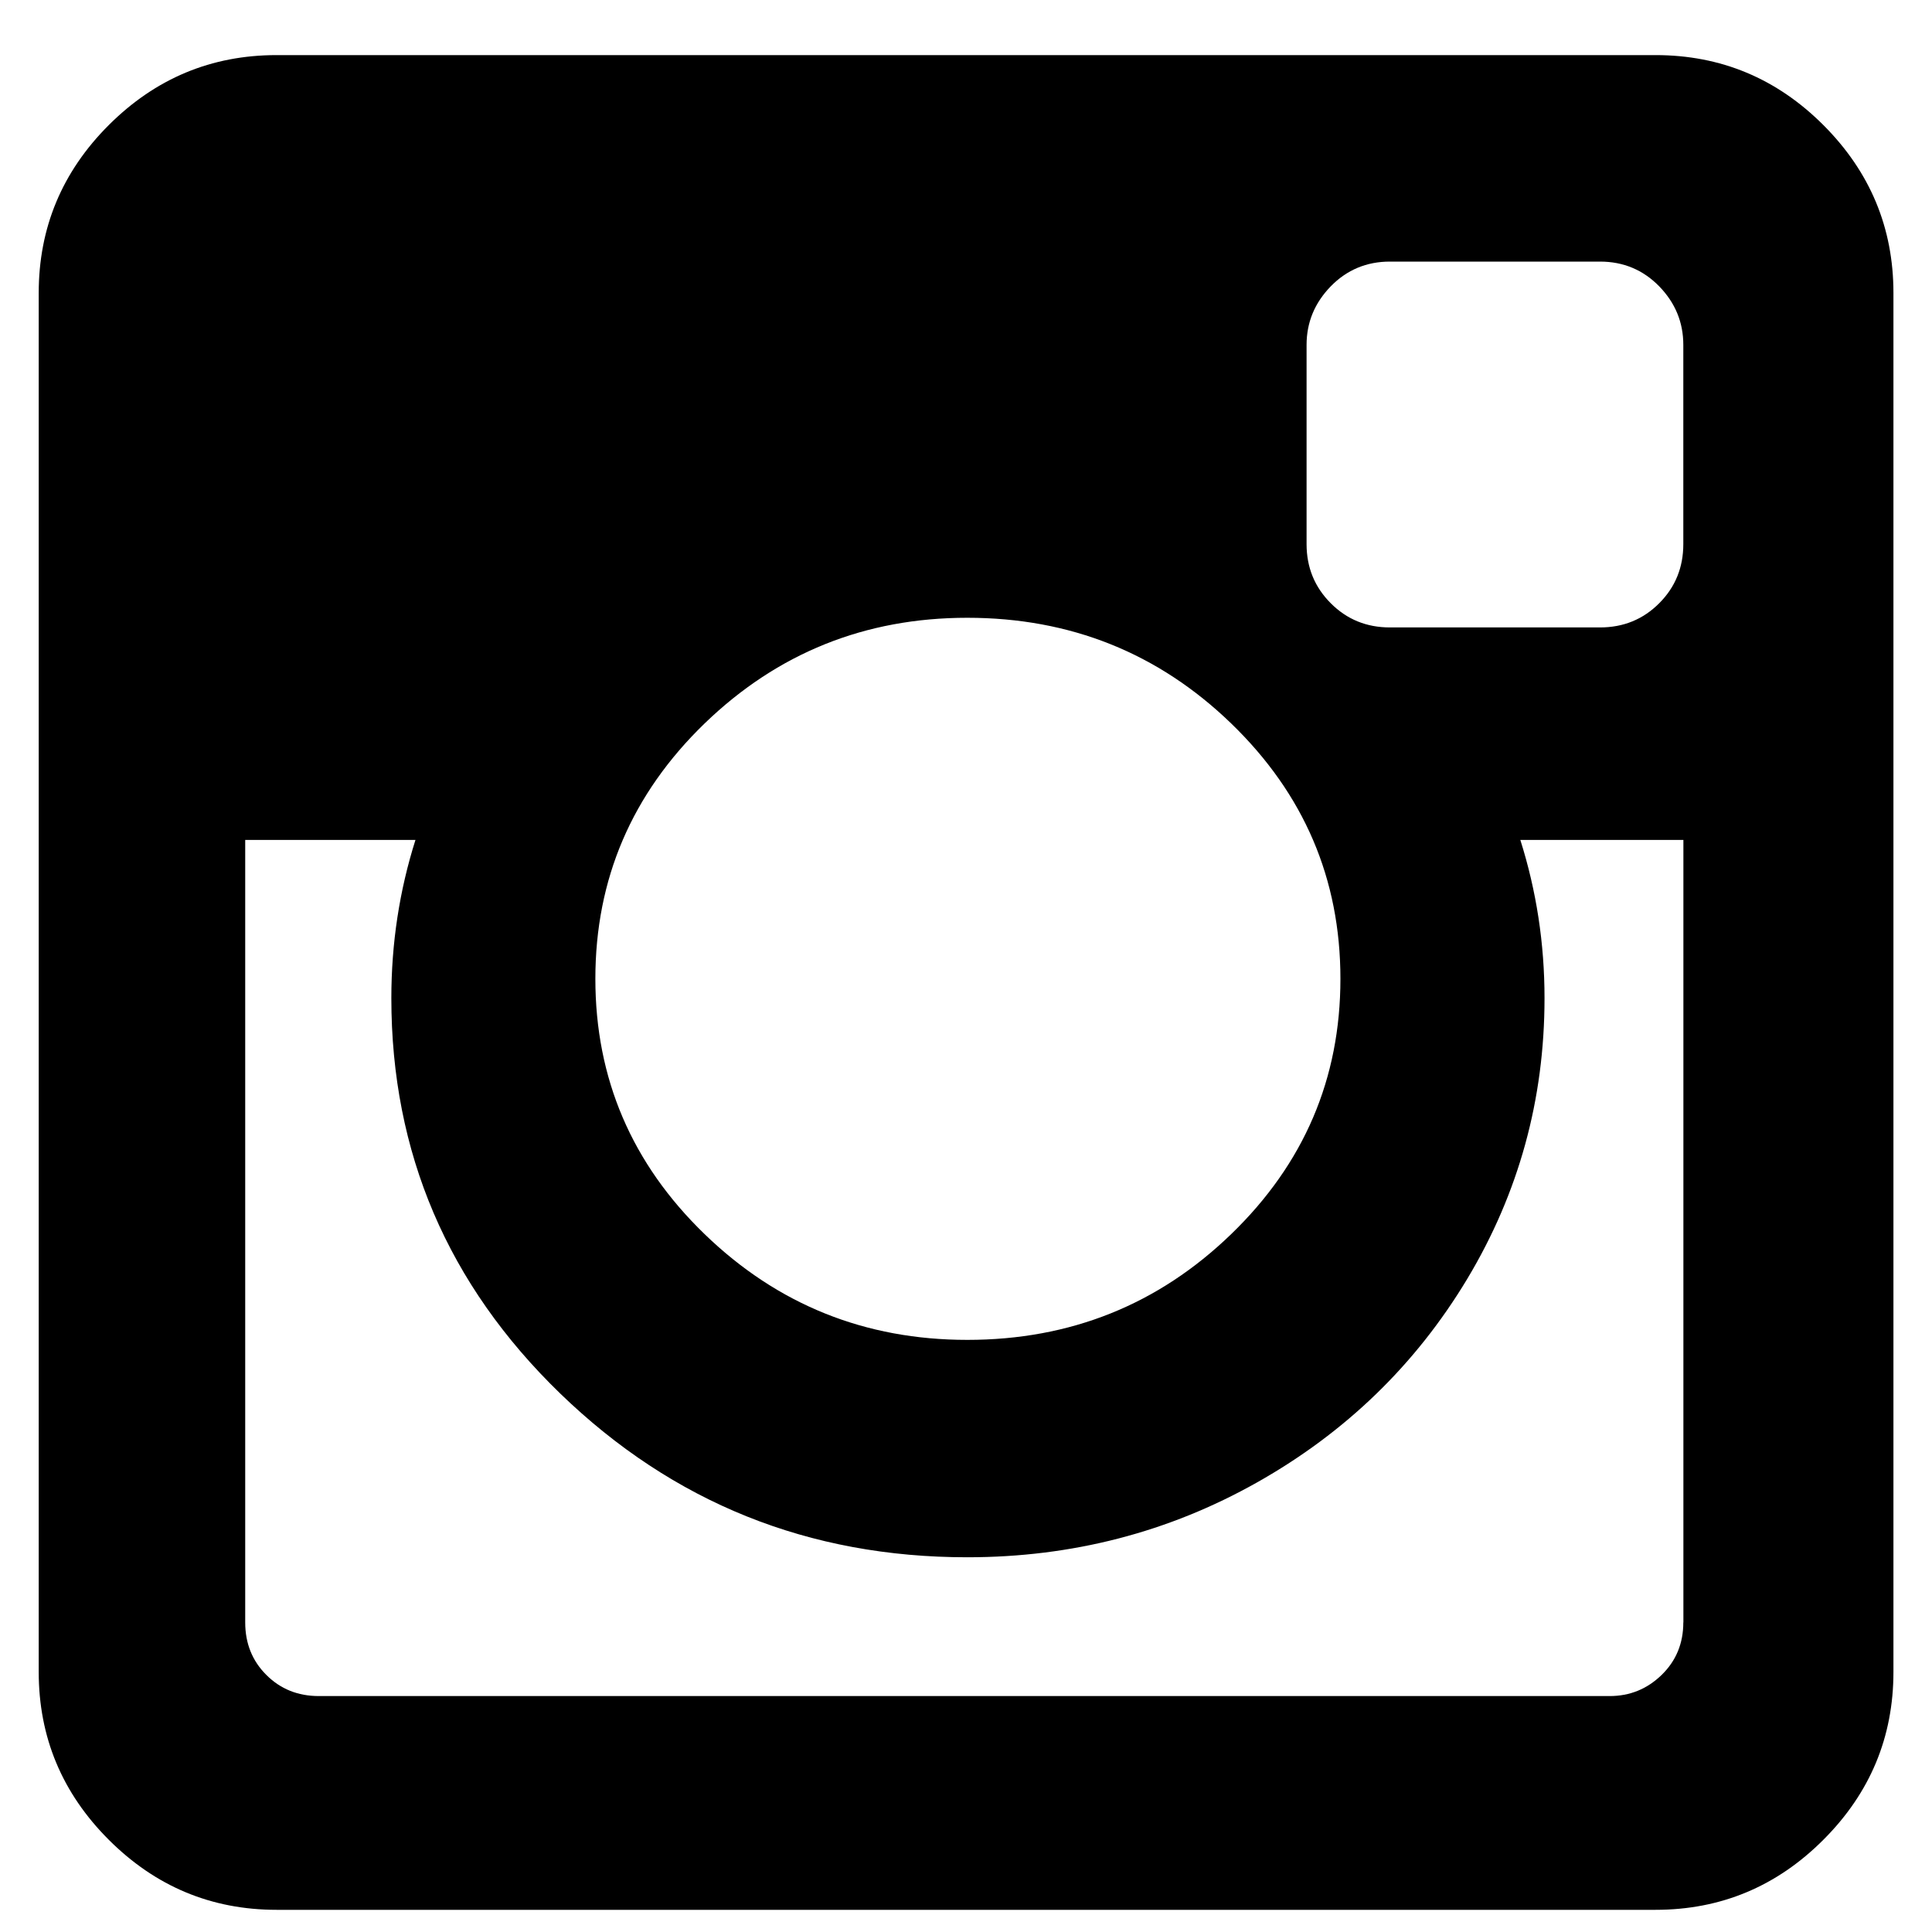 <svg width="25" height="25" viewBox="0 0 25 25" fill="none" xmlns="http://www.w3.org/2000/svg">
<path d="M23.595 1.619C22.991 1.015 22.267 0.713 21.423 0.713L3.579 0.713C2.735 0.713 2.012 1.015 1.407 1.619C0.803 2.223 0.501 2.947 0.501 3.791L0.501 21.635C0.501 22.478 0.803 23.202 1.407 23.806C2.012 24.411 2.736 24.713 3.579 24.713L21.423 24.713C22.266 24.713 22.991 24.411 23.595 23.806C24.199 23.202 24.501 22.478 24.501 21.635L24.501 3.791C24.501 2.947 24.199 2.224 23.595 1.619ZM9.118 9.361C10.061 8.45 11.194 7.994 12.517 7.994C13.85 7.994 14.988 8.45 15.931 9.361C16.874 10.273 17.345 11.374 17.345 12.666C17.345 13.957 16.874 15.059 15.931 15.97C14.988 16.882 13.85 17.338 12.517 17.338C11.194 17.338 10.061 16.882 9.118 15.97C8.176 15.059 7.704 13.957 7.704 12.666C7.704 11.374 8.176 10.273 9.118 9.361ZM21.782 20.994C21.782 21.265 21.689 21.491 21.501 21.674C21.313 21.856 21.09 21.947 20.829 21.947L4.126 21.947C3.855 21.947 3.629 21.856 3.447 21.674C3.264 21.492 3.173 21.265 3.173 20.994L3.173 10.869H5.376C5.168 11.525 5.064 12.208 5.064 12.916C5.064 14.916 5.793 16.622 7.251 18.034C8.71 19.445 10.465 20.151 12.517 20.151C13.871 20.151 15.121 19.828 16.267 19.182C17.413 18.536 18.319 17.658 18.986 16.549C19.652 15.439 19.986 14.228 19.986 12.916C19.986 12.208 19.881 11.525 19.673 10.869H21.783L21.783 20.994H21.782V20.994ZM21.782 7.041C21.782 7.343 21.678 7.598 21.47 7.806C21.262 8.015 21.006 8.119 20.704 8.119H17.985C17.684 8.119 17.428 8.015 17.22 7.806C17.012 7.598 16.907 7.343 16.907 7.041V4.463C16.907 4.171 17.012 3.919 17.22 3.705C17.428 3.492 17.684 3.385 17.985 3.385L20.704 3.385C21.006 3.385 21.262 3.492 21.47 3.705C21.678 3.919 21.782 4.171 21.782 4.463V7.041Z" fill="black"/>
</svg>
